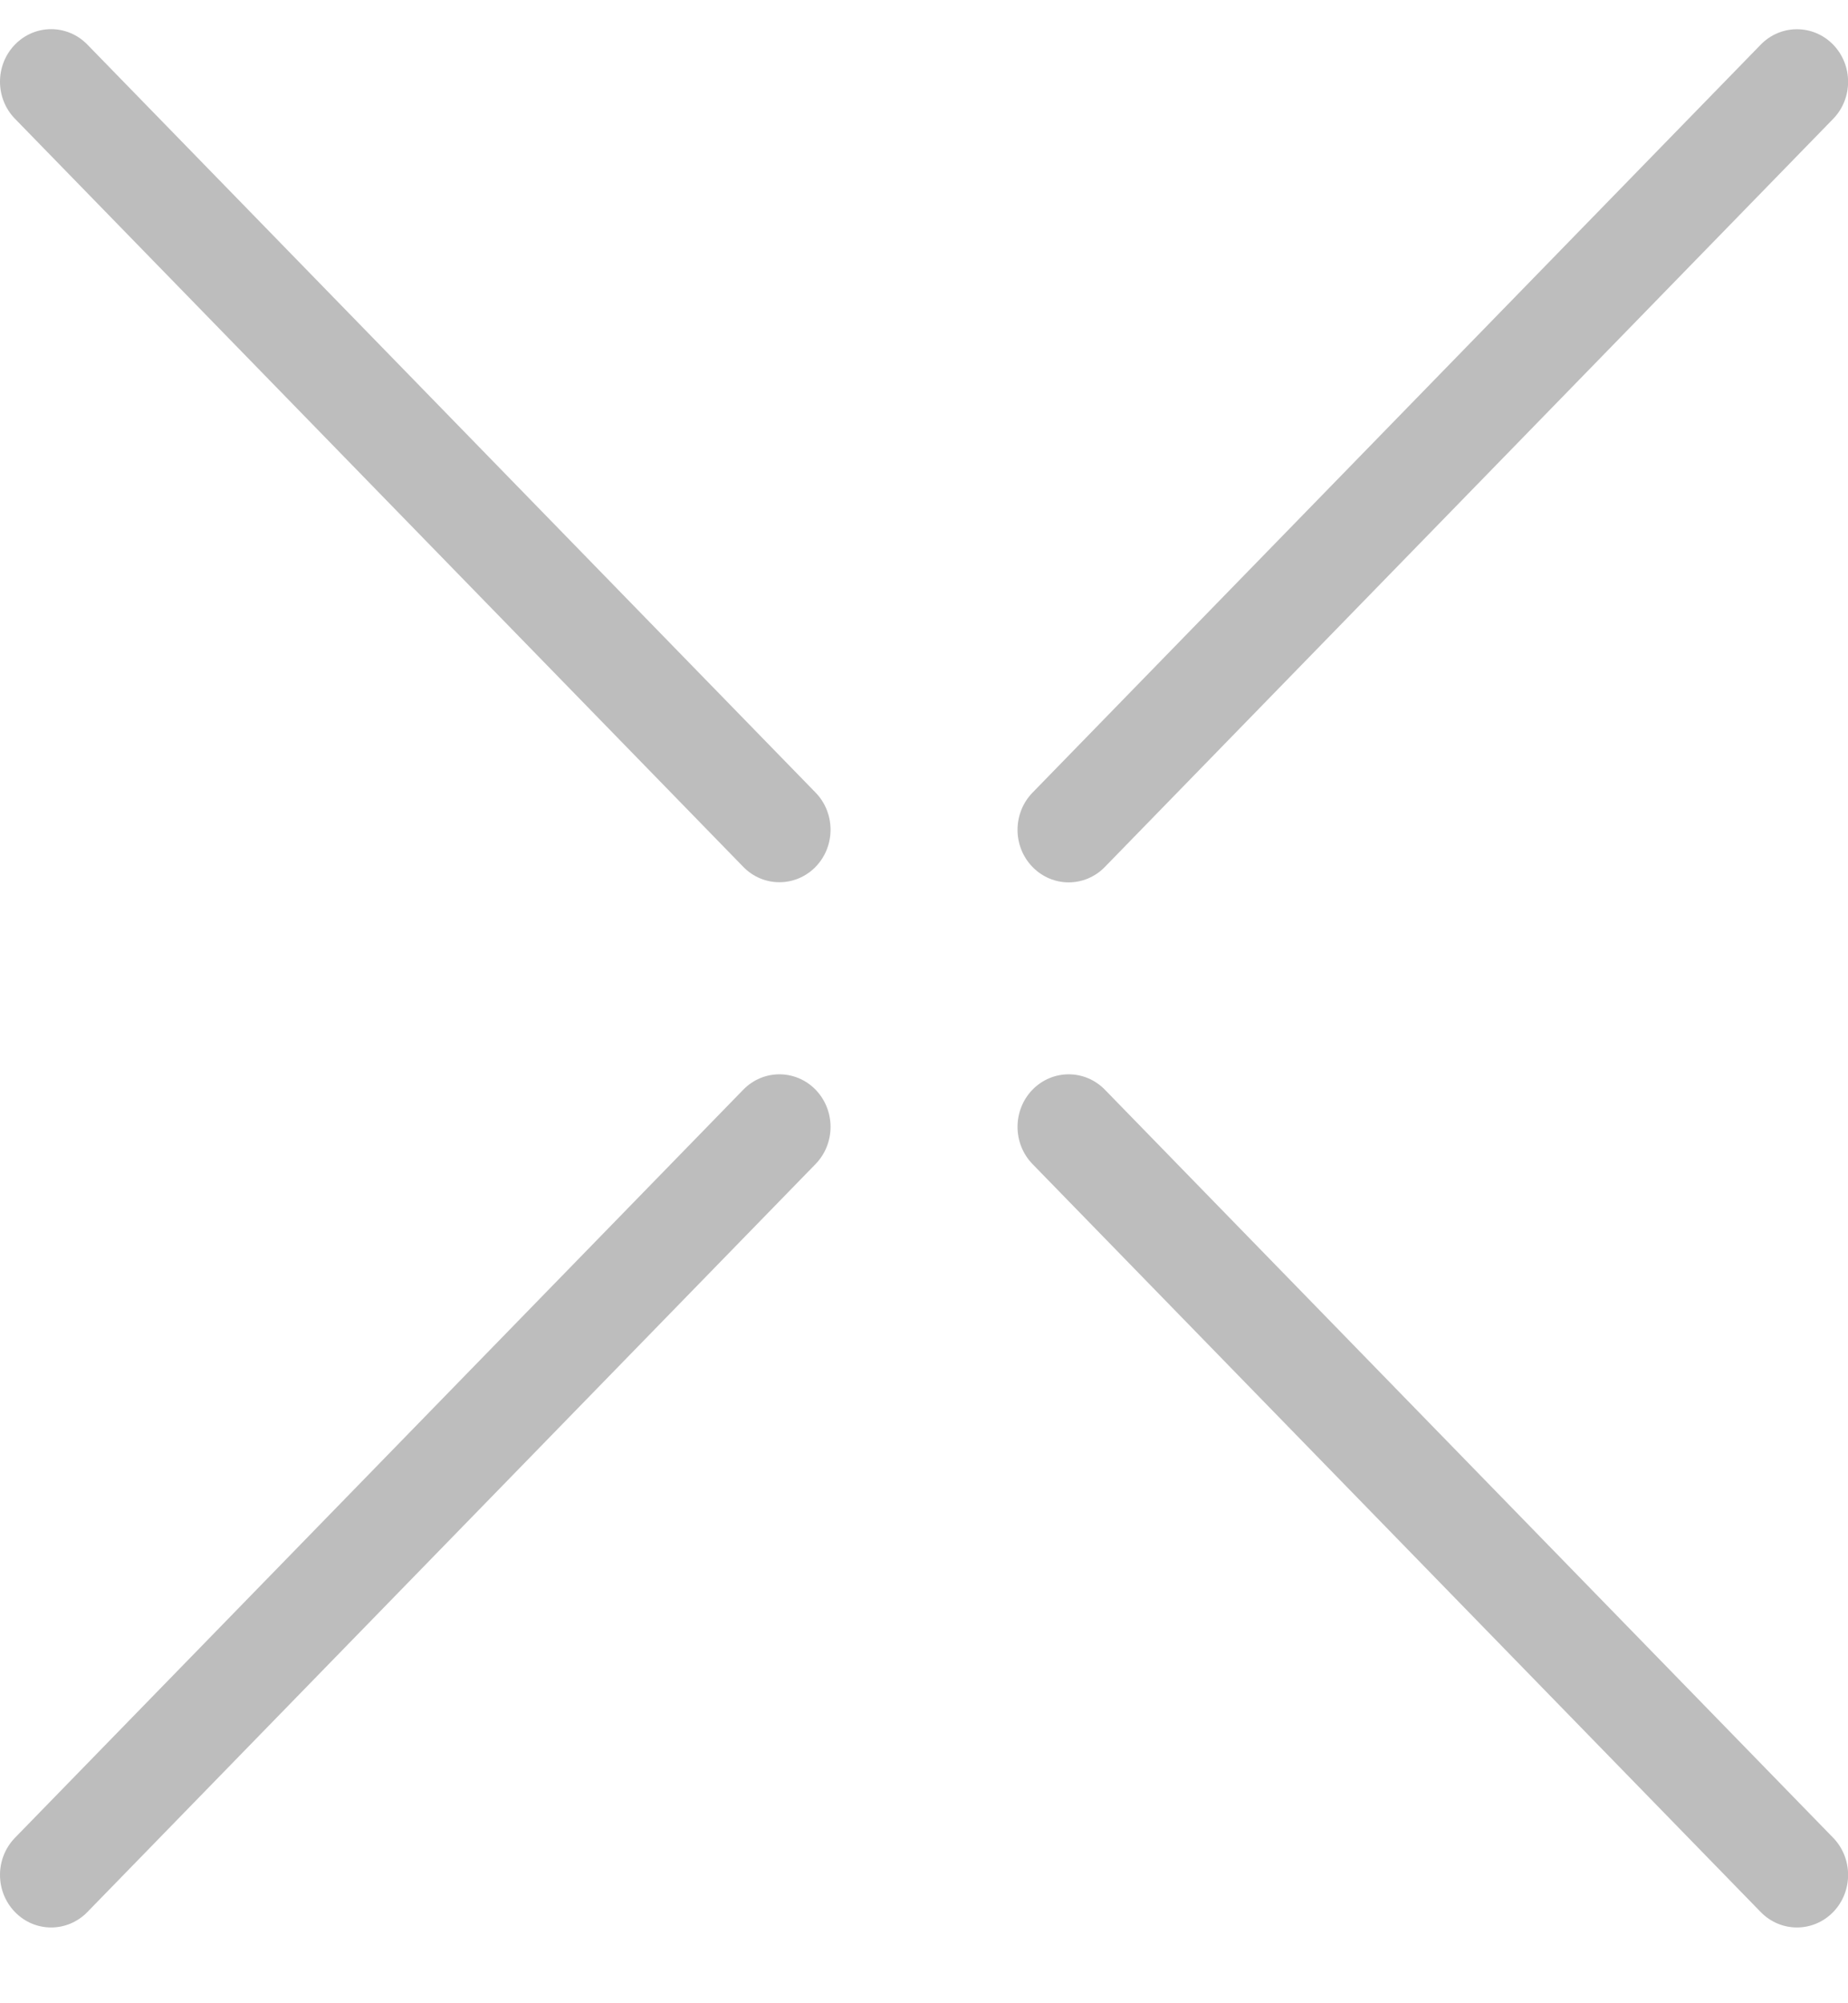 <?xml version="1.0" encoding="UTF-8"?> <svg xmlns="http://www.w3.org/2000/svg" width="24" height="26" viewBox="0 0 24 26" fill="none"><path d="M1.134 0.578C0.874 0.312 0.454 0.312 0.195 0.578C-0.065 0.844 -0.065 1.276 0.195 1.542L9.653 11.251C9.912 11.517 10.332 11.517 10.592 11.251C10.851 10.985 10.851 10.553 10.592 10.287L1.134 0.578Z" fill="#222222" fill-opacity="0.3"></path><path d="M14.349 14.143C14.089 13.877 13.669 13.877 13.409 14.143C13.15 14.41 13.15 14.841 13.409 15.108L22.867 24.817C23.127 25.083 23.547 25.083 23.807 24.817C24.066 24.55 24.066 24.119 23.807 23.852L14.349 14.143Z" fill="#222222" fill-opacity="0.3"></path><path d="M14.349 11.252L23.807 1.543C24.066 1.277 24.066 0.846 23.807 0.579C23.547 0.313 23.127 0.313 22.867 0.579L13.409 10.288C13.15 10.555 13.15 10.986 13.409 11.252C13.669 11.519 14.089 11.519 14.349 11.252Z" fill="#222222" fill-opacity="0.3"></path><path d="M9.653 14.143L0.195 23.852C-0.065 24.119 -0.065 24.55 0.195 24.817C0.454 25.083 0.874 25.083 1.134 24.817L10.592 15.108C10.851 14.841 10.851 14.41 10.592 14.143C10.332 13.877 9.912 13.877 9.653 14.143Z" fill="#222222" fill-opacity="0.3"></path></svg> 